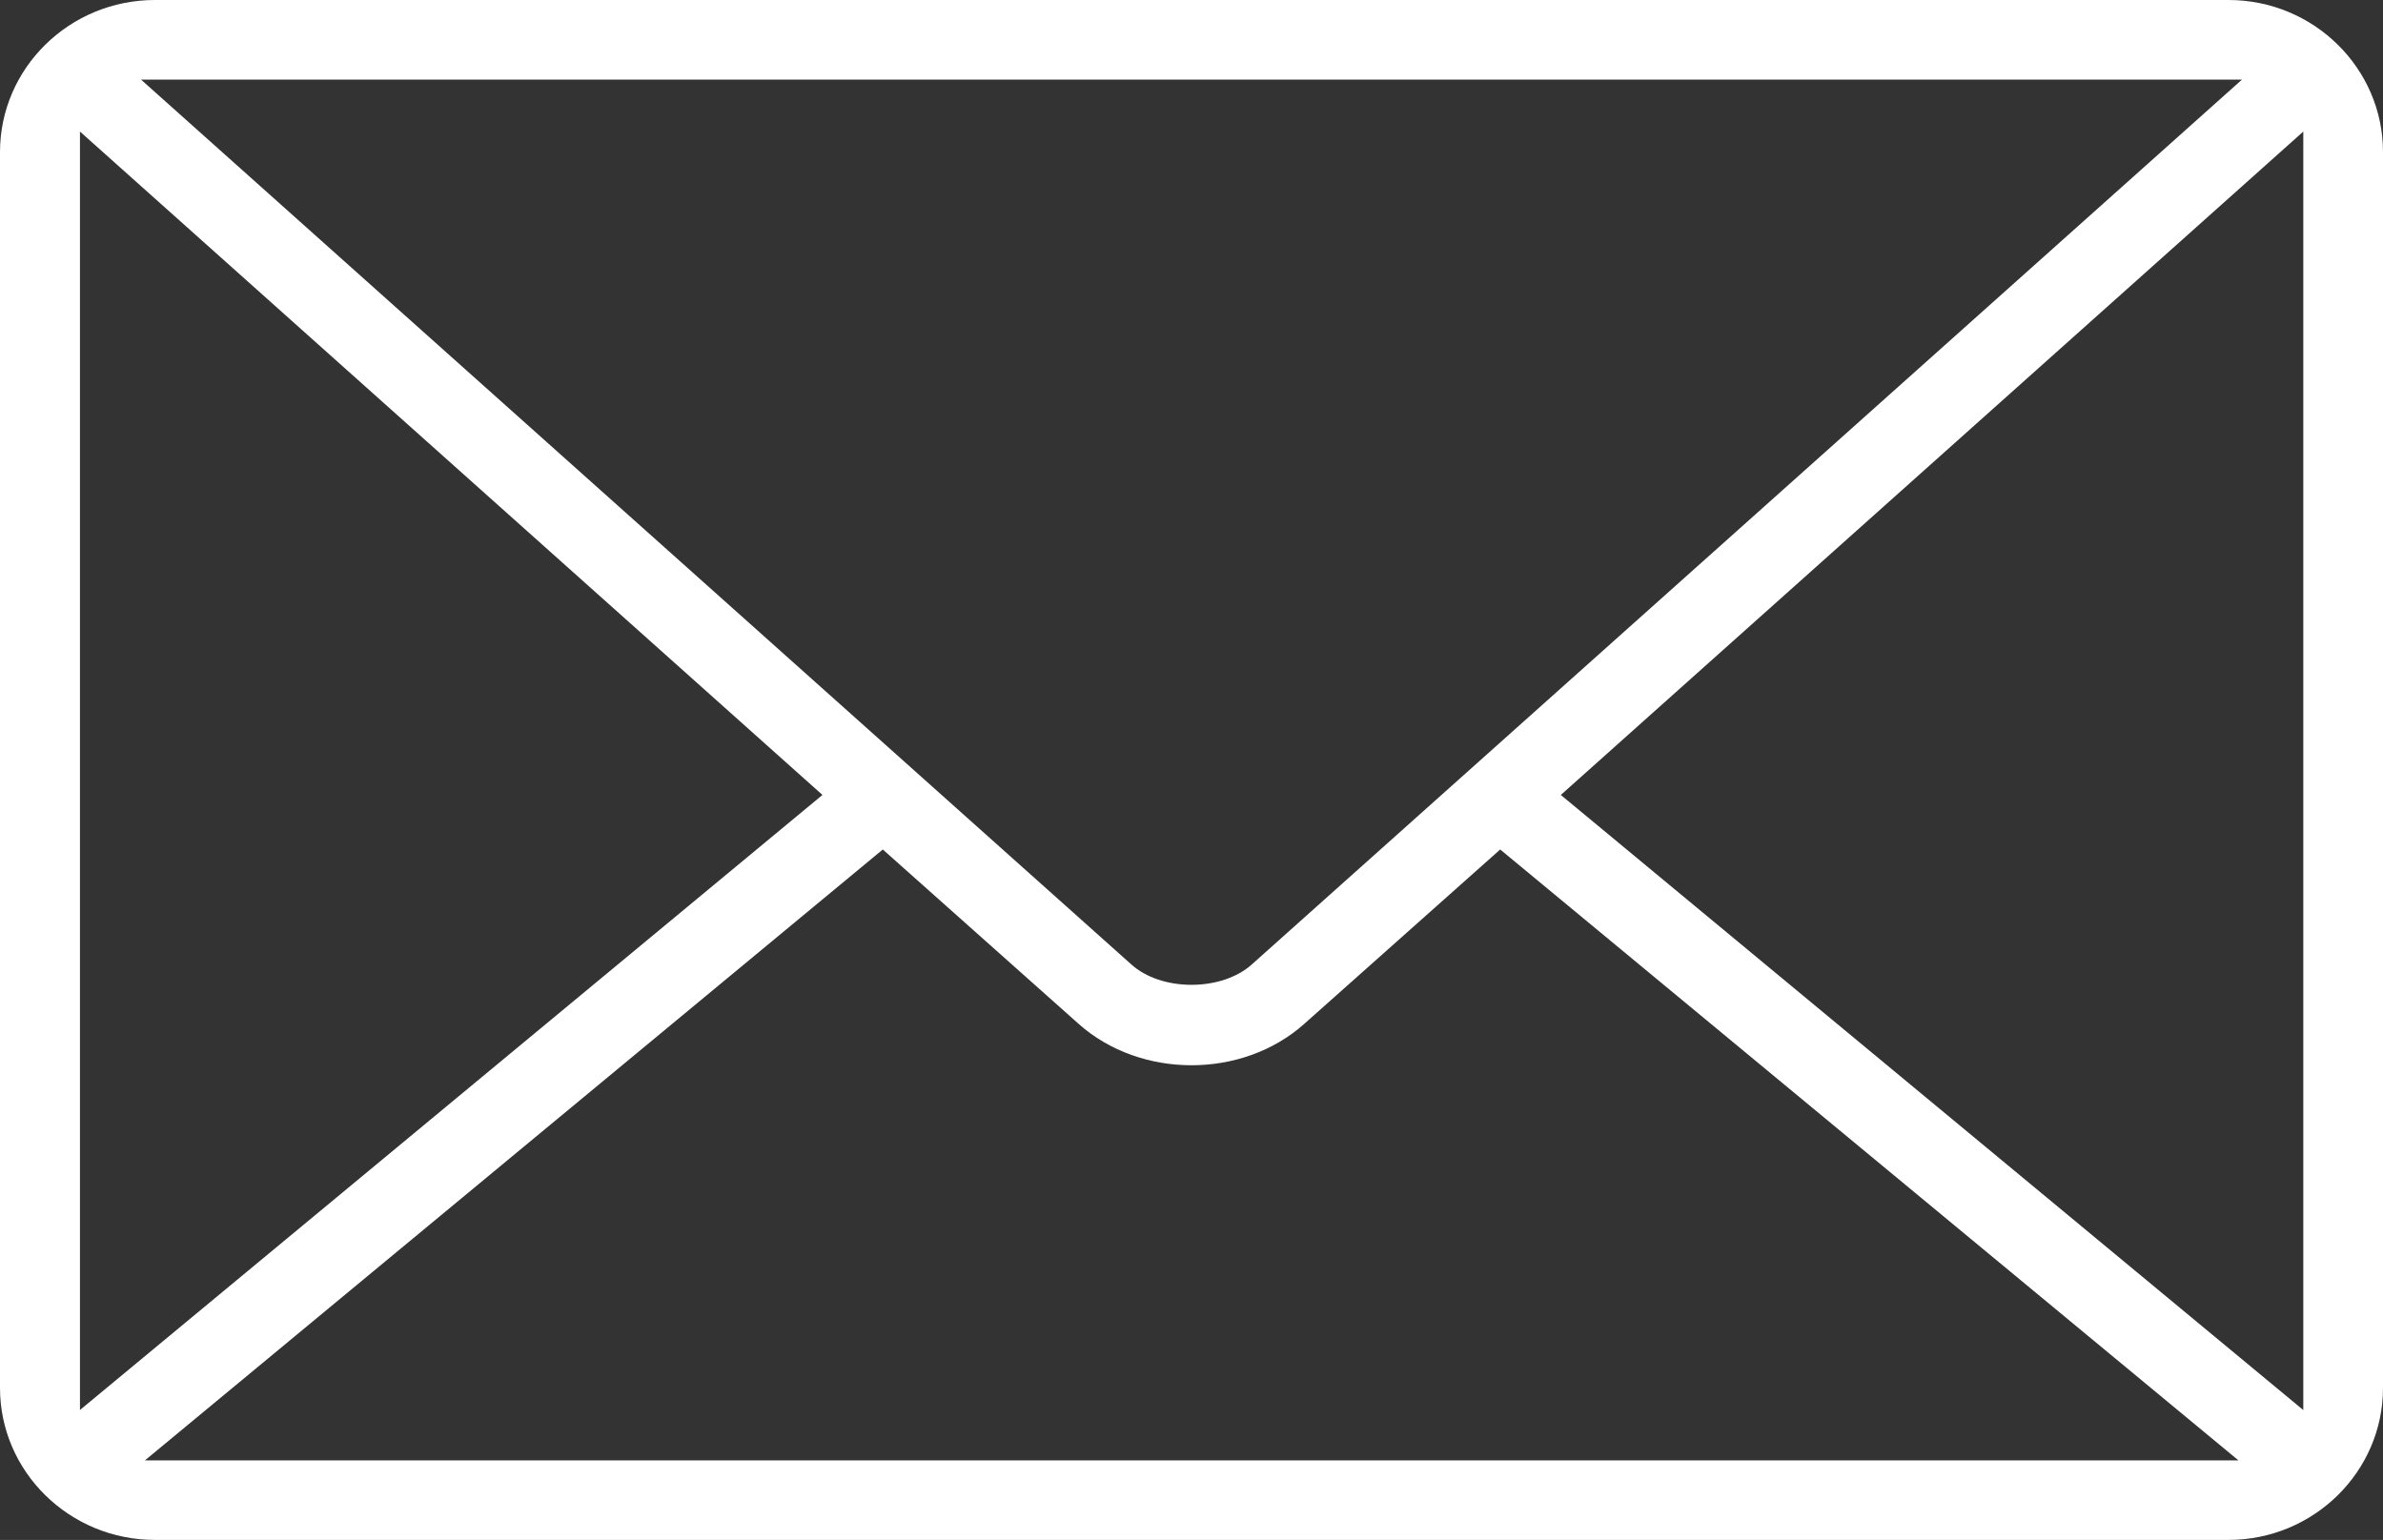 <?xml version="1.0" encoding="utf-8"?>
<!-- Generator: Adobe Illustrator 16.0.0, SVG Export Plug-In . SVG Version: 6.00 Build 0)  -->
<!DOCTYPE svg PUBLIC "-//W3C//DTD SVG 1.1//EN" "http://www.w3.org/Graphics/SVG/1.1/DTD/svg11.dtd">
<svg version="1.1" id="Layer_1" xmlns="http://www.w3.org/2000/svg" xmlns:xlink="http://www.w3.org/1999/xlink" x="0px" y="0px"
	 width="36.563px" height="23.633px" viewBox="0 0 36.563 23.633" enable-background="new 0 0 36.563 23.633" xml:space="preserve">
<rect x="0" y="0" width="36.563" height="23.633" fill="#333333" stroke="none"/>
<path fill="#FFFFFF" d="M36.563,2.334C36.563,1.047,35.499,0,34.192,0H2.377C1.066,0,0,1.047,0,2.334V21.3
	c0,1.286,1.066,2.333,2.377,2.333h31.815c1.307,0,2.371-1.047,2.371-2.333V2.334z M34.399,1.222L19.205,14.803
	c-0.221,0.197-0.559,0.311-0.924,0.311S17.58,15,17.359,14.802L2.164,1.222H34.399z M1.227,2.019L12.619,12.2L1.227,21.639V2.019z
	 M2.223,22.413l11.322-9.376l3.002,2.674c0.953,0.851,2.52,0.849,3.467,0l3.004-2.674l11.328,9.376H2.223z M35.34,21.64L23.948,12.2
	L35.34,2.019V21.64z"/>
</svg>
